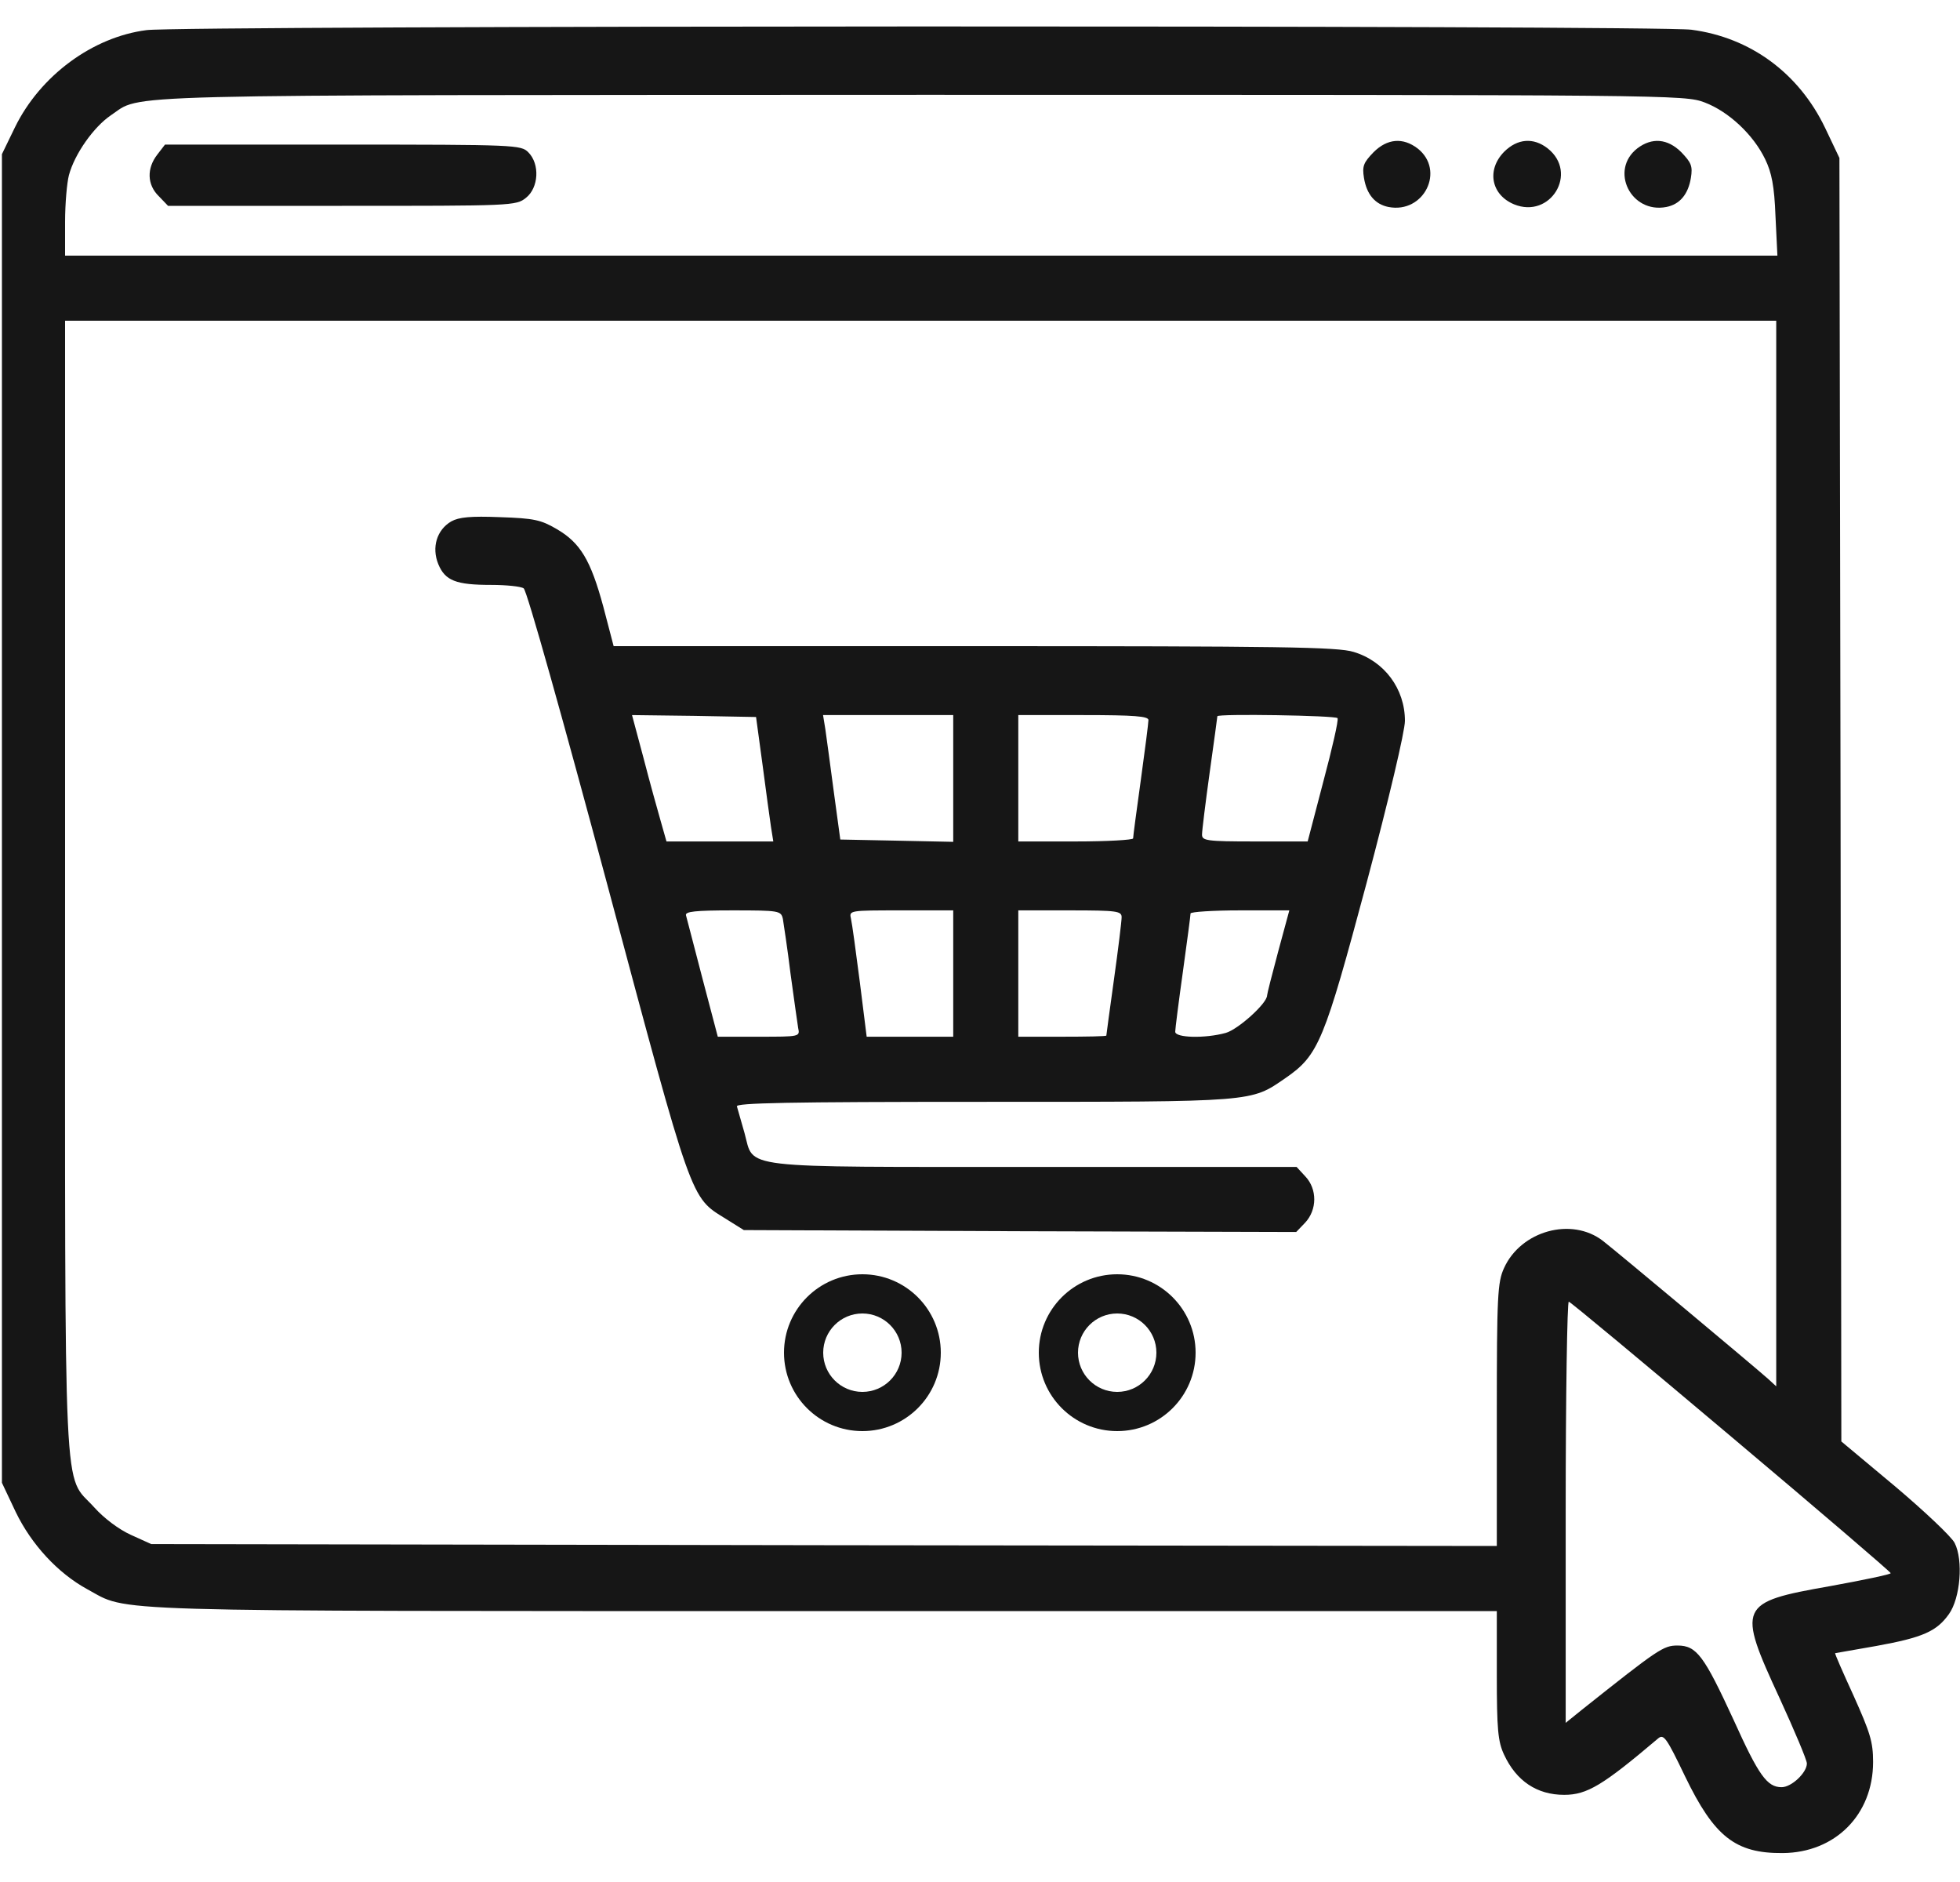 <svg width="50" height="48" viewBox="0 0 50 48" fill="none" xmlns="http://www.w3.org/2000/svg">
<path d="M3.74 0.768C2.363 0.943 1.025 1.93 0.381 3.248L0.049 3.932V20.875V37.818L0.4 38.561C0.801 39.391 1.475 40.123 2.227 40.533C3.311 41.119 2.246 41.09 21.016 41.09H38.184V42.721C38.184 44.108 38.213 44.42 38.369 44.752C38.682 45.426 39.209 45.777 39.902 45.777C40.488 45.777 40.889 45.533 42.295 44.342C42.441 44.215 42.51 44.313 42.988 45.309C43.73 46.842 44.268 47.272 45.478 47.262C46.816 47.252 47.783 46.285 47.783 44.938C47.783 44.42 47.705 44.186 47.285 43.248C47.012 42.652 46.797 42.164 46.816 42.164C46.826 42.164 47.305 42.076 47.871 41.979C49.053 41.764 49.404 41.608 49.717 41.168C50.01 40.758 50.088 39.791 49.863 39.352C49.785 39.195 49.092 38.541 48.34 37.906L46.973 36.764L46.953 20.397L46.924 4.029L46.562 3.268C45.889 1.861 44.648 0.953 43.145 0.758C42.266 0.641 4.619 0.65 3.74 0.768ZM43.486 2.613C44.102 2.848 44.727 3.434 45.029 4.059C45.195 4.4 45.264 4.742 45.293 5.514L45.342 6.52H23.496H1.66V5.66C1.66 5.191 1.709 4.654 1.758 4.469C1.904 3.922 2.393 3.238 2.822 2.945C3.662 2.389 2.354 2.428 23.457 2.418C42.715 2.418 42.969 2.418 43.486 2.613ZM45.312 21.773V35.358L45.098 35.162C44.736 34.84 41.182 31.871 40.889 31.647C40.088 31.031 38.799 31.393 38.369 32.34C38.203 32.701 38.184 33.043 38.184 36.09V39.43L21.025 39.41L3.857 39.381L3.34 39.147C3.037 39.01 2.656 38.727 2.402 38.443C1.602 37.555 1.66 38.815 1.66 22.613V8.18H23.486H45.312V21.773ZM44.17 36.647C46.397 38.522 48.232 40.094 48.232 40.123C48.242 40.152 47.539 40.299 46.68 40.455C44.346 40.865 44.307 40.953 45.4 43.316C45.781 44.147 46.094 44.889 46.094 44.977C46.094 45.211 45.703 45.582 45.449 45.582C45.078 45.582 44.863 45.279 44.228 43.873C43.467 42.223 43.281 41.969 42.793 41.969C42.432 41.969 42.305 42.057 40.352 43.609L39.941 43.941V38.551C39.941 35.592 39.98 33.18 40.02 33.199C40.068 33.209 41.934 34.762 44.17 36.647Z" fill="#161616"/>
<path fill-rule="evenodd" clip-rule="evenodd" d="M22 36.5C23.105 36.5 24 35.605 24 34.5C24 33.395 23.105 32.5 22 32.5C20.895 32.5 20 33.395 20 34.5C20 35.605 20.895 36.5 22 36.5ZM22 35.5C22.552 35.5 23 35.052 23 34.5C23 33.948 22.552 33.5 22 33.5C21.448 33.5 21 33.948 21 34.5C21 35.052 21.448 35.5 22 35.5ZM30.5 34.5C30.5 35.605 29.605 36.5 28.5 36.5C27.395 36.5 26.5 35.605 26.5 34.5C26.5 33.395 27.395 32.5 28.5 32.5C29.605 32.5 30.5 33.395 30.5 34.5ZM28.5 35.5C29.052 35.5 29.5 35.052 29.5 34.5C29.5 33.948 29.052 33.5 28.5 33.5C27.948 33.5 27.5 33.948 27.5 34.5C27.5 35.052 27.948 35.5 28.5 35.5Z" fill="#161616"/>
<path d="M35.039 3.883C34.785 4.147 34.746 4.235 34.795 4.537C34.863 4.957 35.078 5.211 35.42 5.279C36.328 5.455 36.875 4.342 36.162 3.785C35.791 3.502 35.391 3.531 35.039 3.883Z" fill="#161616"/>
<path d="M38.369 3.873C37.92 4.332 38.037 4.967 38.623 5.211C39.551 5.592 40.273 4.41 39.482 3.785C39.121 3.502 38.711 3.531 38.369 3.873Z" fill="#161616"/>
<path d="M41.767 3.785C41.055 4.342 41.602 5.455 42.51 5.279C42.852 5.211 43.066 4.957 43.135 4.537C43.184 4.235 43.144 4.147 42.891 3.883C42.539 3.531 42.139 3.502 41.767 3.785Z" fill="#161616"/>
<path d="M4.014 3.941C3.74 4.293 3.75 4.713 4.053 5.006L4.287 5.25H8.721C13.056 5.25 13.164 5.25 13.418 5.045C13.74 4.791 13.779 4.186 13.476 3.883C13.291 3.697 13.154 3.688 8.75 3.688H4.209L4.014 3.941Z" fill="#161616"/>
<path d="M11.514 13.297C11.143 13.512 11.006 13.961 11.182 14.391C11.357 14.81 11.631 14.918 12.529 14.918C12.92 14.918 13.291 14.957 13.359 15.006C13.438 15.045 14.385 18.434 15.488 22.545C17.676 30.719 17.608 30.523 18.506 31.08L18.975 31.373L26.026 31.402L33.066 31.422L33.291 31.188C33.604 30.855 33.604 30.328 33.301 30.006L33.076 29.762H26.397C18.721 29.762 19.248 29.82 18.994 28.902C18.906 28.6 18.818 28.287 18.799 28.219C18.76 28.131 20.068 28.102 25.098 28.102C32.07 28.102 31.895 28.111 32.793 27.496C33.643 26.91 33.779 26.559 34.863 22.516C35.43 20.387 35.84 18.648 35.84 18.385C35.84 17.564 35.313 16.861 34.531 16.627C34.121 16.5 32.676 16.48 24.854 16.48H15.654L15.391 15.475C15.068 14.283 14.805 13.844 14.199 13.492C13.799 13.258 13.623 13.219 12.754 13.19C12.002 13.16 11.709 13.19 11.514 13.297ZM19.453 19.508C19.541 20.182 19.639 20.895 19.668 21.09L19.727 21.461H18.359H17.002L16.855 20.943C16.777 20.67 16.572 19.938 16.416 19.332L16.123 18.238L17.705 18.258L19.287 18.287L19.453 19.508ZM24.317 19.85V21.471L22.881 21.441L21.436 21.412L21.27 20.191C21.182 19.518 21.084 18.805 21.055 18.6L20.996 18.238H22.656H24.317V19.85ZM29.297 18.365C29.297 18.434 29.209 19.127 29.102 19.898C28.994 20.67 28.906 21.334 28.906 21.383C28.906 21.422 28.252 21.461 27.442 21.461H25.977V19.85V18.238H27.637C28.945 18.238 29.297 18.268 29.297 18.365ZM34.121 18.316C34.151 18.365 33.984 19.088 33.76 19.928L33.359 21.461H32.012C30.772 21.461 30.664 21.441 30.664 21.285C30.664 21.188 30.752 20.475 30.859 19.703C30.967 18.932 31.055 18.287 31.055 18.268C31.055 18.199 34.072 18.248 34.121 18.316ZM19.971 23.434C19.99 23.561 20.088 24.186 20.166 24.83C20.254 25.475 20.342 26.1 20.361 26.217C20.41 26.441 20.401 26.441 19.365 26.441H18.311L17.92 24.957C17.705 24.137 17.52 23.414 17.5 23.346C17.471 23.248 17.734 23.219 18.692 23.219C19.883 23.219 19.922 23.229 19.971 23.434ZM24.317 24.83V26.441H23.213H22.109L21.934 25.045C21.836 24.283 21.738 23.561 21.709 23.434C21.66 23.219 21.66 23.219 22.988 23.219H24.317V24.83ZM28.613 23.395C28.613 23.492 28.526 24.205 28.418 24.977C28.311 25.748 28.223 26.393 28.223 26.412C28.223 26.432 27.715 26.441 27.1 26.441H25.977V24.83V23.219H27.295C28.506 23.219 28.613 23.238 28.613 23.395ZM32.608 24.264C32.451 24.85 32.324 25.348 32.324 25.387C32.324 25.592 31.582 26.256 31.27 26.344C30.742 26.49 29.98 26.471 29.98 26.314C29.98 26.246 30.068 25.553 30.176 24.781C30.283 24.01 30.371 23.346 30.371 23.297C30.371 23.258 30.938 23.219 31.631 23.219H32.891L32.608 24.264Z" fill="#161616"/>
</svg>
